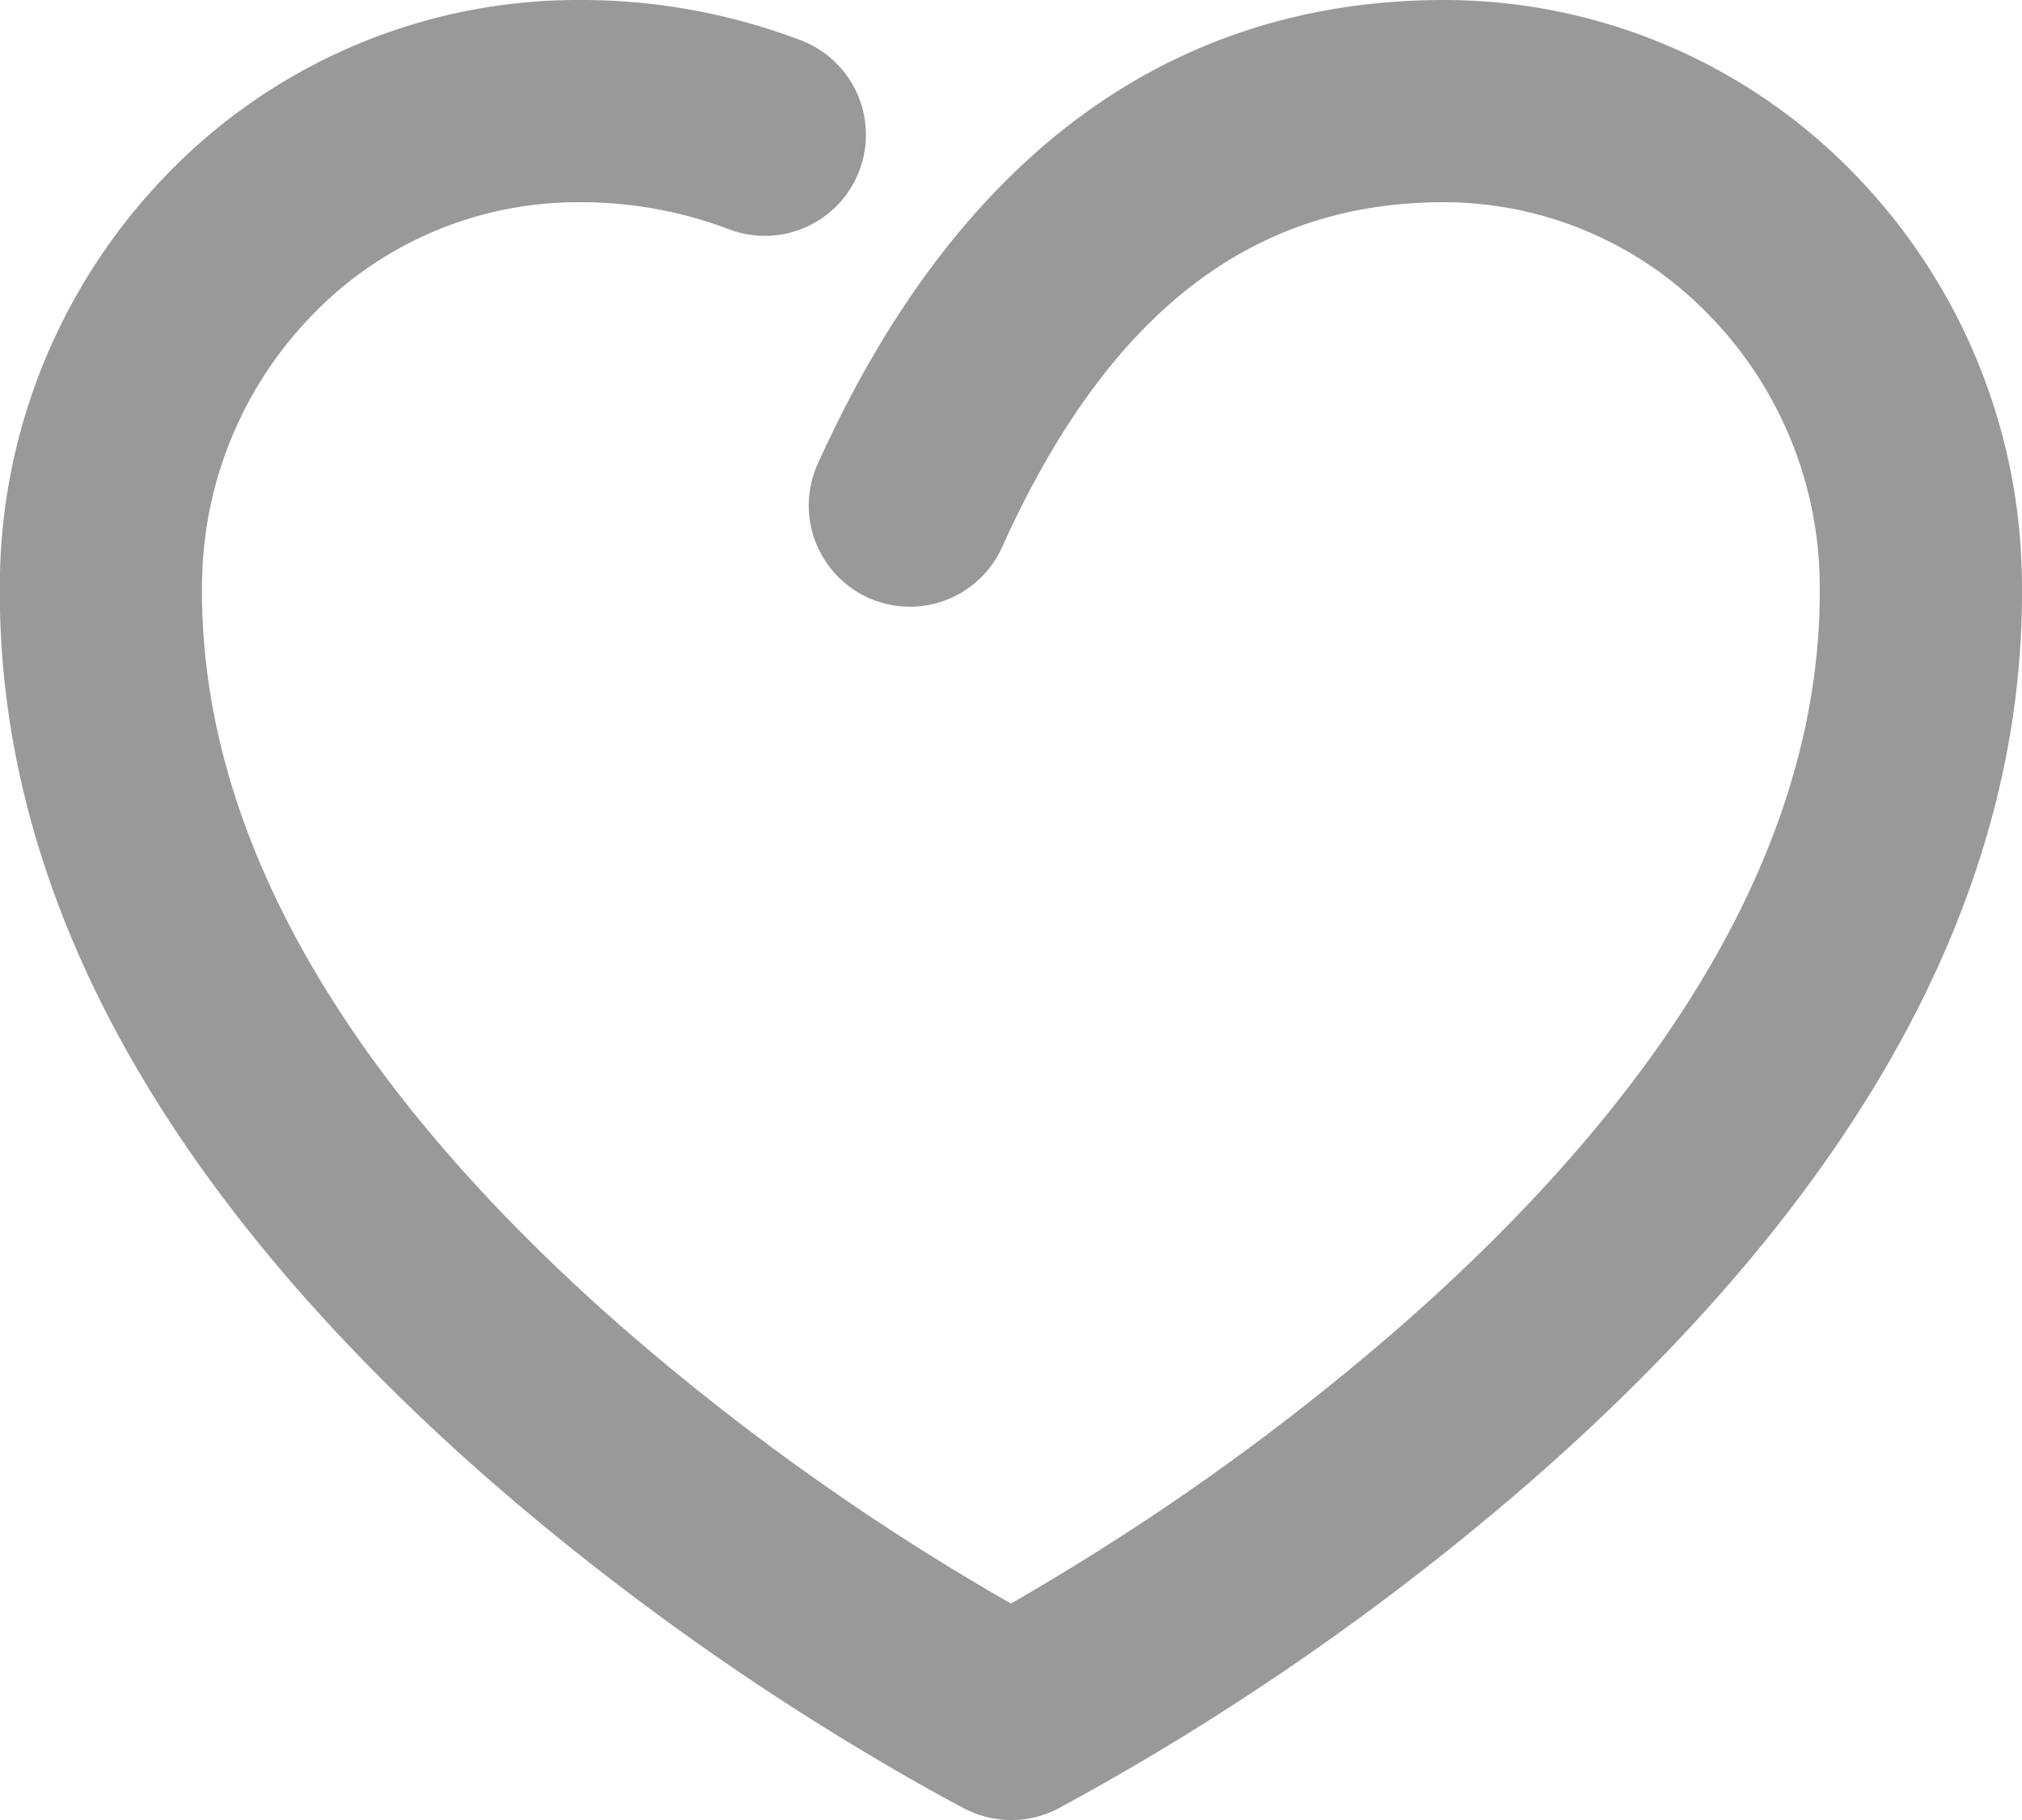<svg xmlns="http://www.w3.org/2000/svg" width="20" height="18" viewBox="0 0 20 18"><path d="M12.872,18.334a24.074,24.074,0,0,0,2.97-2.206C18.5,13.805,20.042,11.3,20,8.748A3.849,3.849,0,0,0,18.9,6.11,3.65,3.65,0,0,0,16.28,5c-1.892,0-3.317,1.084-4.367,3.411a1,1,0,1,1-1.824-.822c1.352-3,3.445-4.584,6.186-4.589a5.65,5.65,0,0,1,4.058,1.71A5.848,5.848,0,0,1,22,8.715c.055,3.263-1.787,6.247-4.84,8.92a26.048,26.048,0,0,1-4.7,3.256,1,1,0,0,1-.91,0c-.083-.042-.228-.12-.427-.232A25.992,25.992,0,0,1,6.8,17.6C3.771,14.933,1.948,11.961,2,8.716A5.848,5.848,0,0,1,3.667,4.71,5.65,5.65,0,0,1,7.725,3,6.118,6.118,0,0,1,9.9,3.39a1,1,0,1,1-.708,1.87A4.137,4.137,0,0,0,7.72,5,3.65,3.65,0,0,0,5.095,6.11,3.849,3.849,0,0,0,4,8.748c-.043,2.538,1.487,5.031,4.118,7.346A24.019,24.019,0,0,0,12,18.859C12.266,18.707,12.559,18.531,12.872,18.334Z" transform="translate(-2.001 -3)" fill="#999"/></svg>